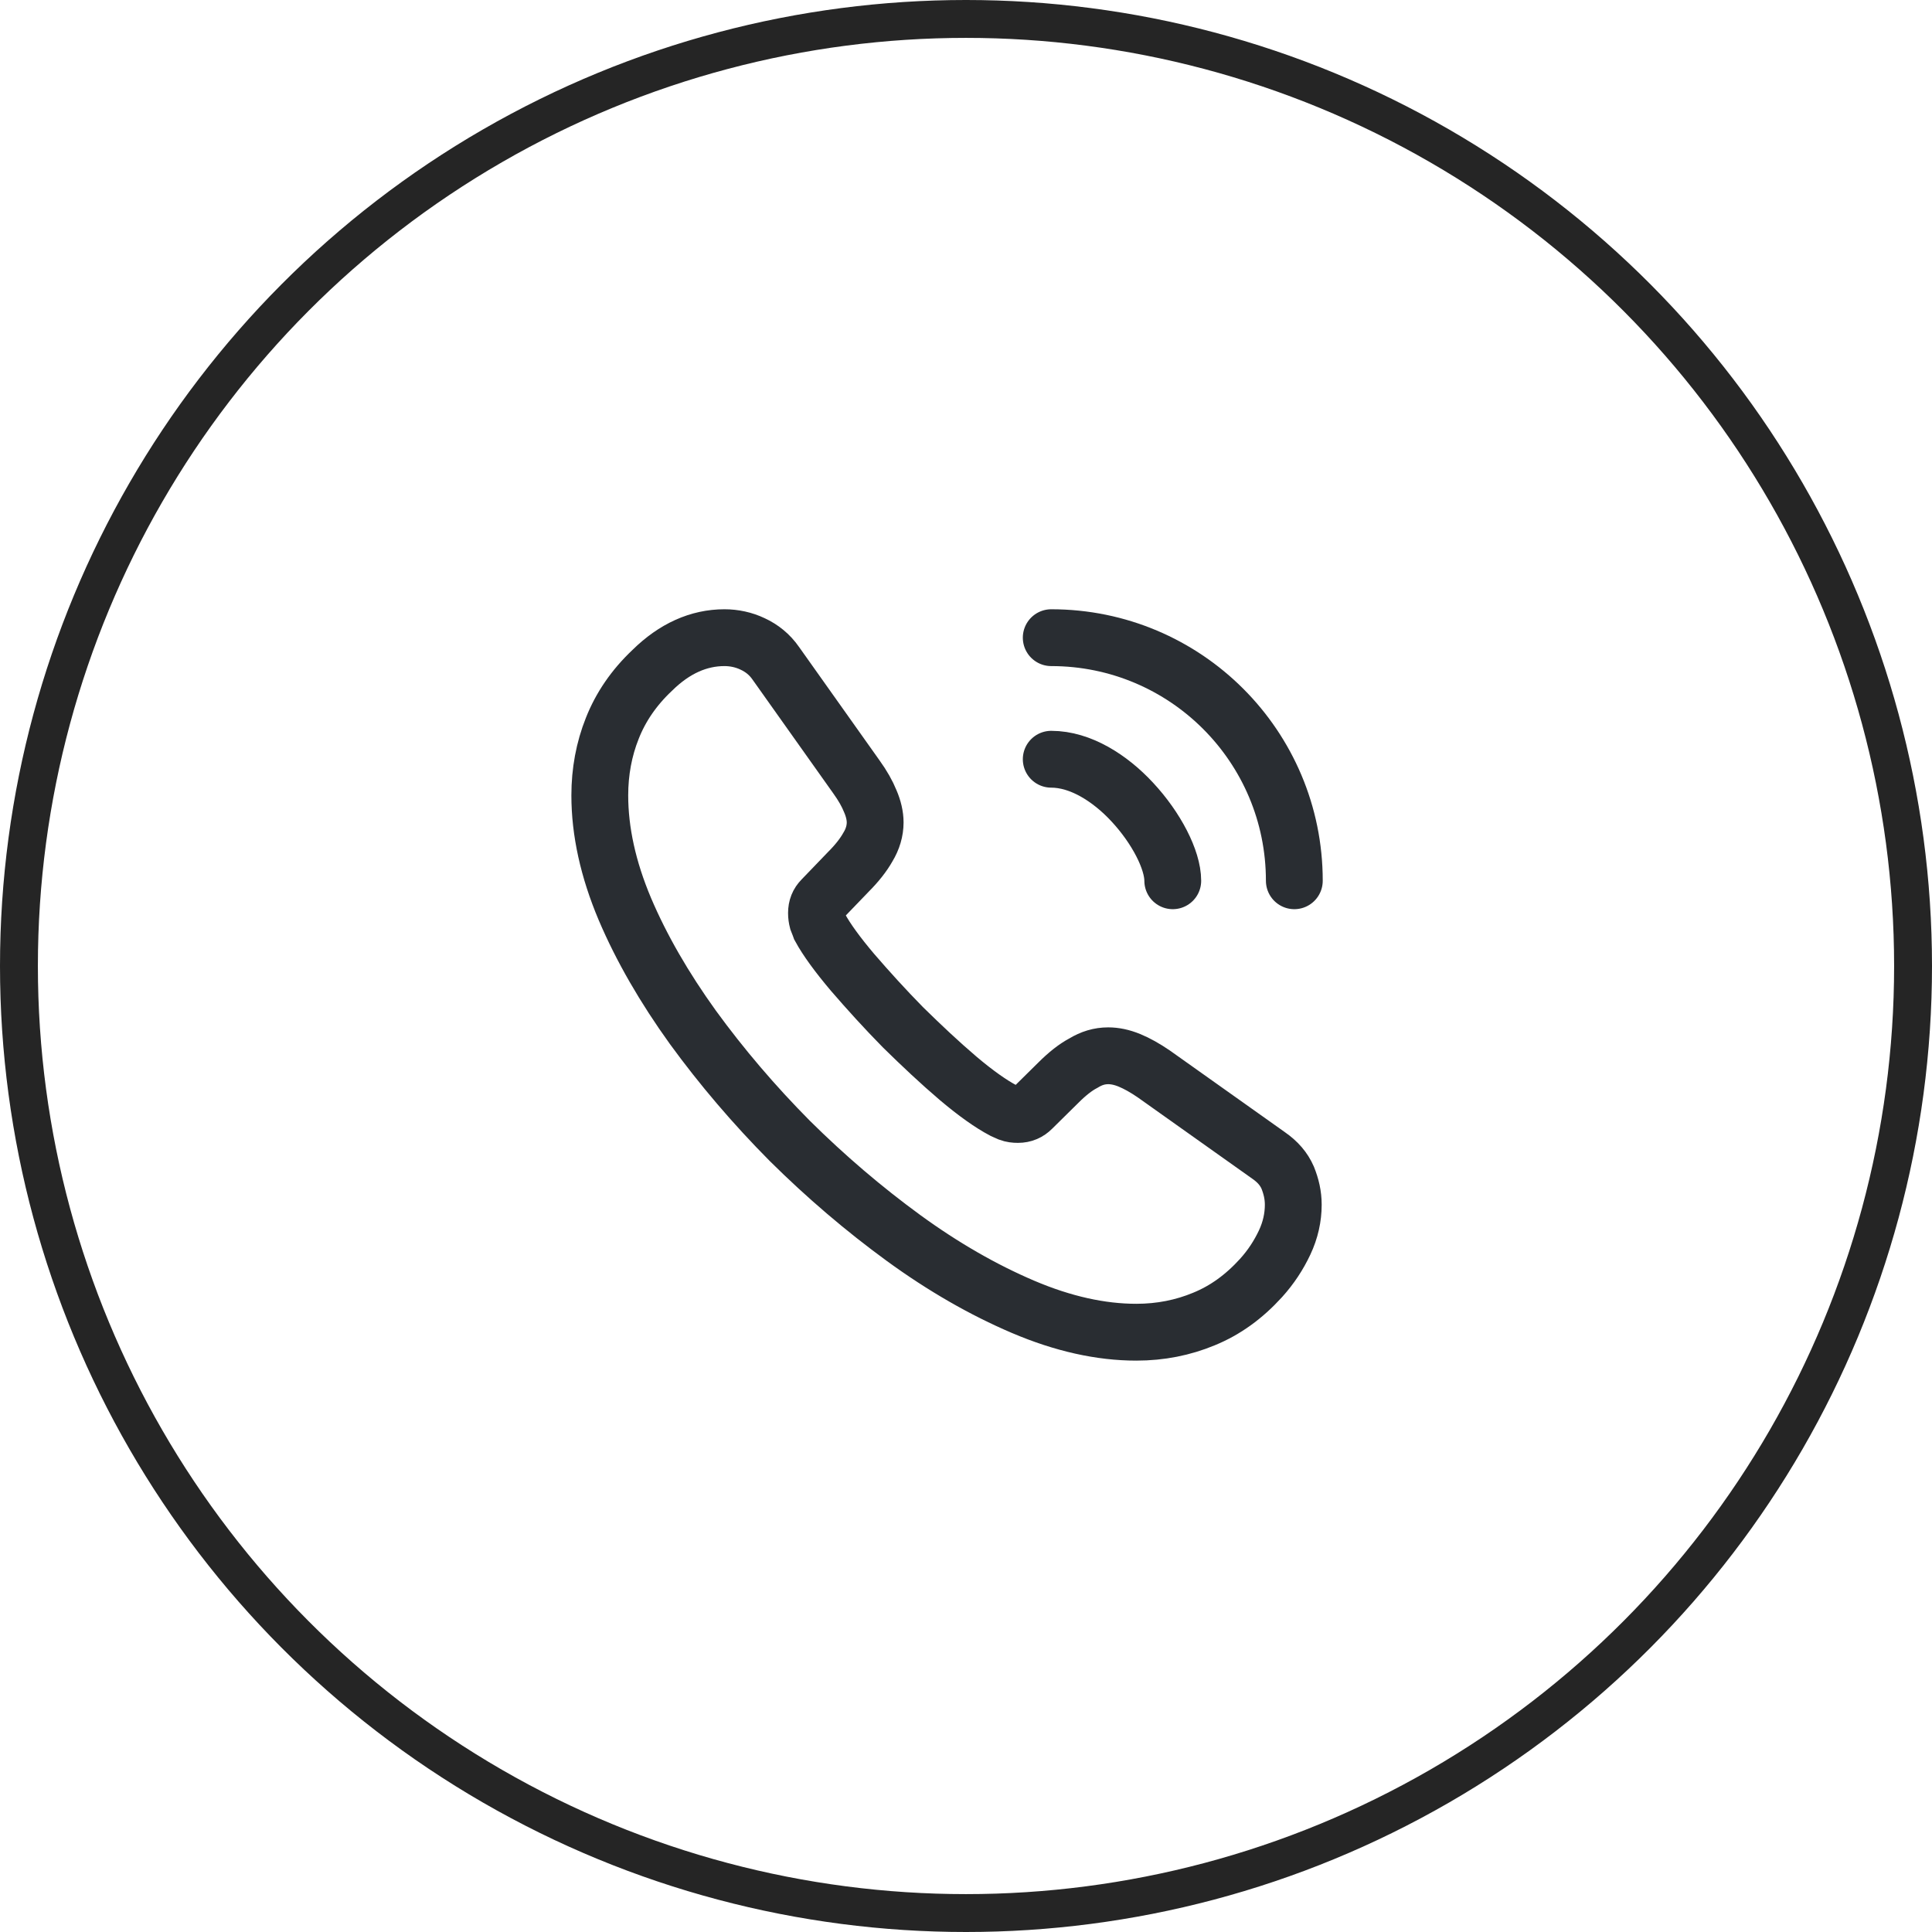 <svg xmlns="http://www.w3.org/2000/svg" width="51" height="51" viewBox="0 0 51 51" fill="none"><circle cx="25.5" cy="25.5" r="25" stroke="#252525"></circle><path d="M34.139 31.802C34.139 32.133 34.066 32.472 33.91 32.802C33.754 33.132 33.553 33.443 33.287 33.737C32.837 34.232 32.343 34.589 31.783 34.818C31.233 35.047 30.637 35.167 29.996 35.167C29.061 35.167 28.062 34.947 27.008 34.498C25.953 34.048 24.899 33.443 23.854 32.682C22.8 31.913 21.801 31.06 20.848 30.116C19.903 29.163 19.051 28.163 18.29 27.118C17.538 26.073 16.933 25.028 16.493 23.992C16.053 22.948 15.833 21.948 15.833 20.995C15.833 20.372 15.943 19.776 16.163 19.226C16.383 18.667 16.732 18.153 17.218 17.695C17.804 17.117 18.446 16.833 19.124 16.833C19.381 16.833 19.637 16.888 19.867 16.998C20.105 17.108 20.316 17.273 20.481 17.512L22.608 20.509C22.773 20.738 22.892 20.949 22.974 21.151C23.057 21.343 23.102 21.536 23.102 21.71C23.102 21.93 23.038 22.15 22.91 22.361C22.791 22.572 22.617 22.792 22.397 23.012L21.7 23.736C21.599 23.837 21.553 23.956 21.553 24.102C21.553 24.176 21.562 24.24 21.581 24.313C21.608 24.387 21.636 24.442 21.654 24.497C21.819 24.799 22.103 25.193 22.507 25.67C22.919 26.147 23.359 26.633 23.836 27.118C24.331 27.604 24.808 28.053 25.293 28.466C25.77 28.869 26.164 29.144 26.476 29.309C26.522 29.328 26.577 29.355 26.641 29.383C26.714 29.41 26.788 29.419 26.87 29.419C27.026 29.419 27.145 29.364 27.246 29.263L27.942 28.576C28.172 28.347 28.392 28.172 28.602 28.062C28.813 27.934 29.024 27.87 29.253 27.87C29.427 27.87 29.611 27.907 29.812 27.989C30.014 28.072 30.225 28.191 30.454 28.347L33.488 30.501C33.727 30.666 33.892 30.858 33.992 31.087C34.084 31.317 34.139 31.546 34.139 31.802Z" stroke="#292D32" stroke-width="1.5" stroke-miterlimit="10"></path><path d="M30.958 23.25C30.958 22.7 30.527 21.857 29.886 21.169C29.299 20.537 28.52 20.042 27.75 20.042" stroke="#292D32" stroke-width="1.5" stroke-linecap="round" stroke-linejoin="round"></path><path d="M34.167 23.25C34.167 19.703 31.297 16.833 27.75 16.833" stroke="#292D32" stroke-width="1.5" stroke-linecap="round" stroke-linejoin="round"></path></svg>